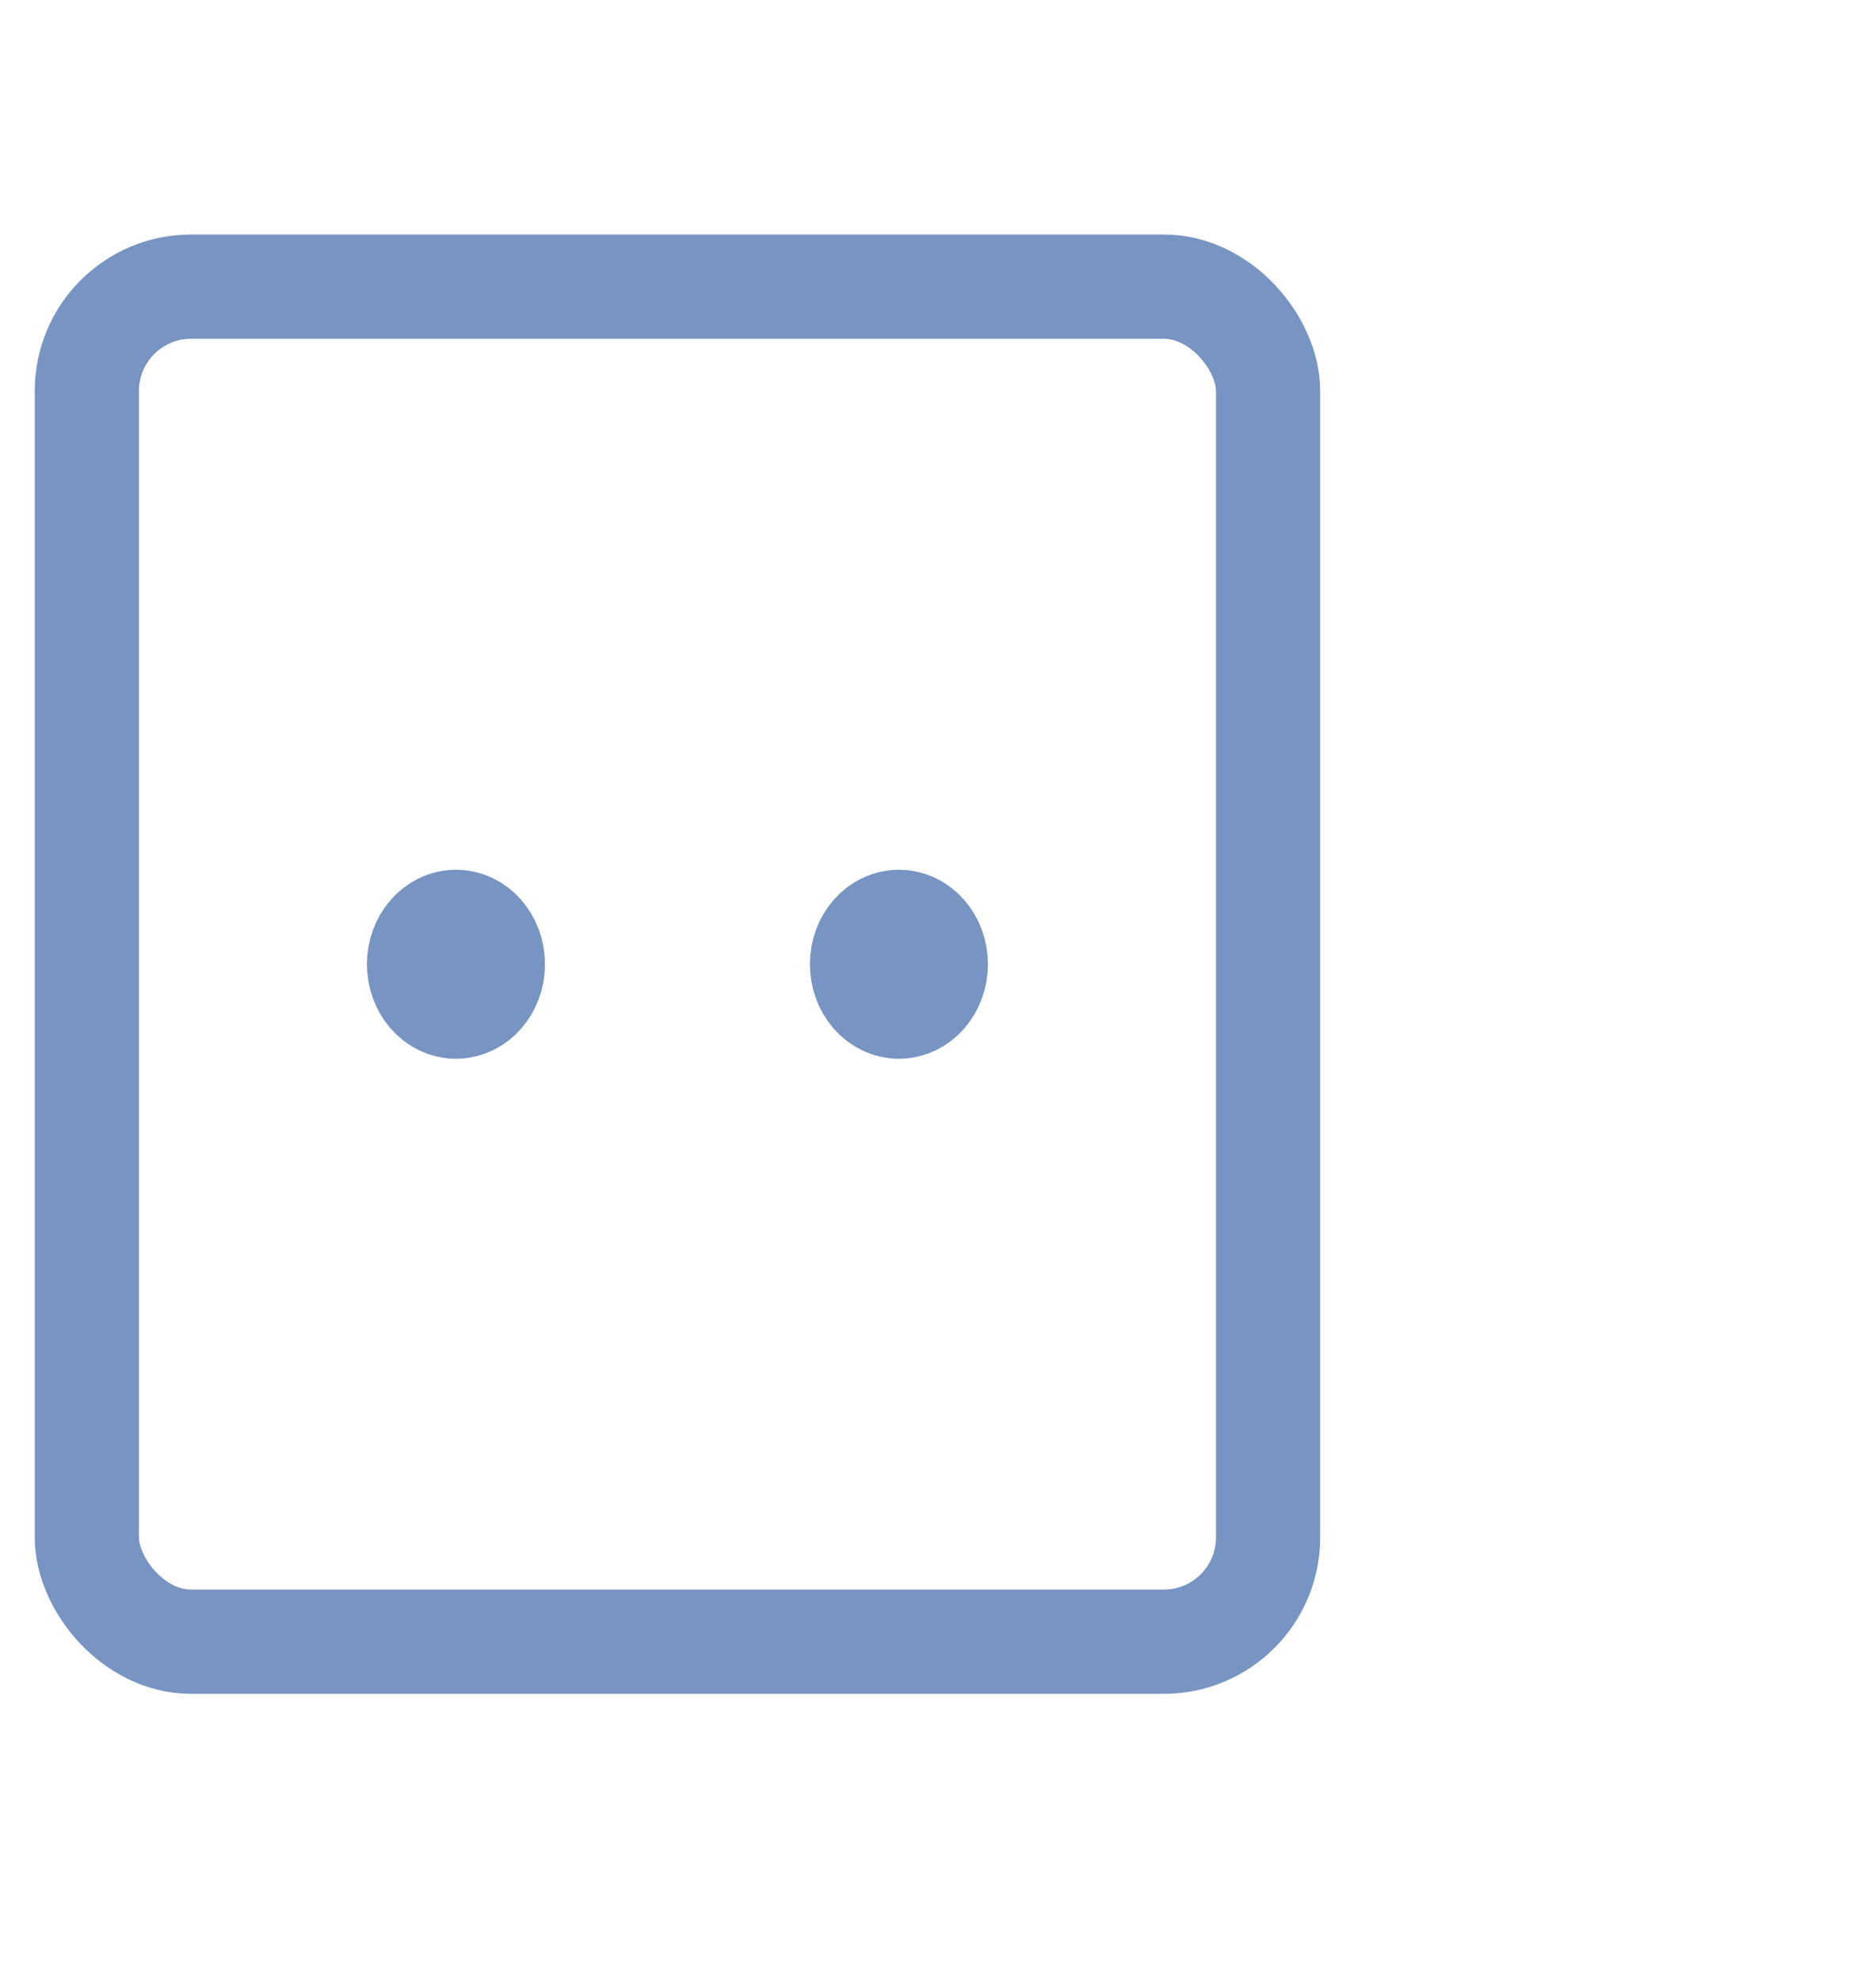 <svg width="36" height="38" viewBox="0 0 36 38" fill="none" xmlns="http://www.w3.org/2000/svg">
<g clip-path="url(#clip0_399_2284)">
<rect x="1.667" y="5.499" width="22.667" height="25.994" rx="2" stroke="#7894C2" stroke-width="2" stroke-linecap="round" stroke-linejoin="round"/>
<ellipse cx="8.75" cy="18.497" rx="0.708" ry="0.813" fill="#7894C2" stroke="#7894C2" stroke-width="2" stroke-linecap="round" stroke-linejoin="round"/>
<ellipse cx="17.25" cy="18.497" rx="0.708" ry="0.813" fill="#7894C2" stroke="#7894C2" stroke-width="2" stroke-linecap="round" stroke-linejoin="round"/>
</g>
<defs>
<clipPath id="clip0_399_2284">
<rect width="36" height="38" fill="white"/>
</clipPath>
</defs>
</svg>
